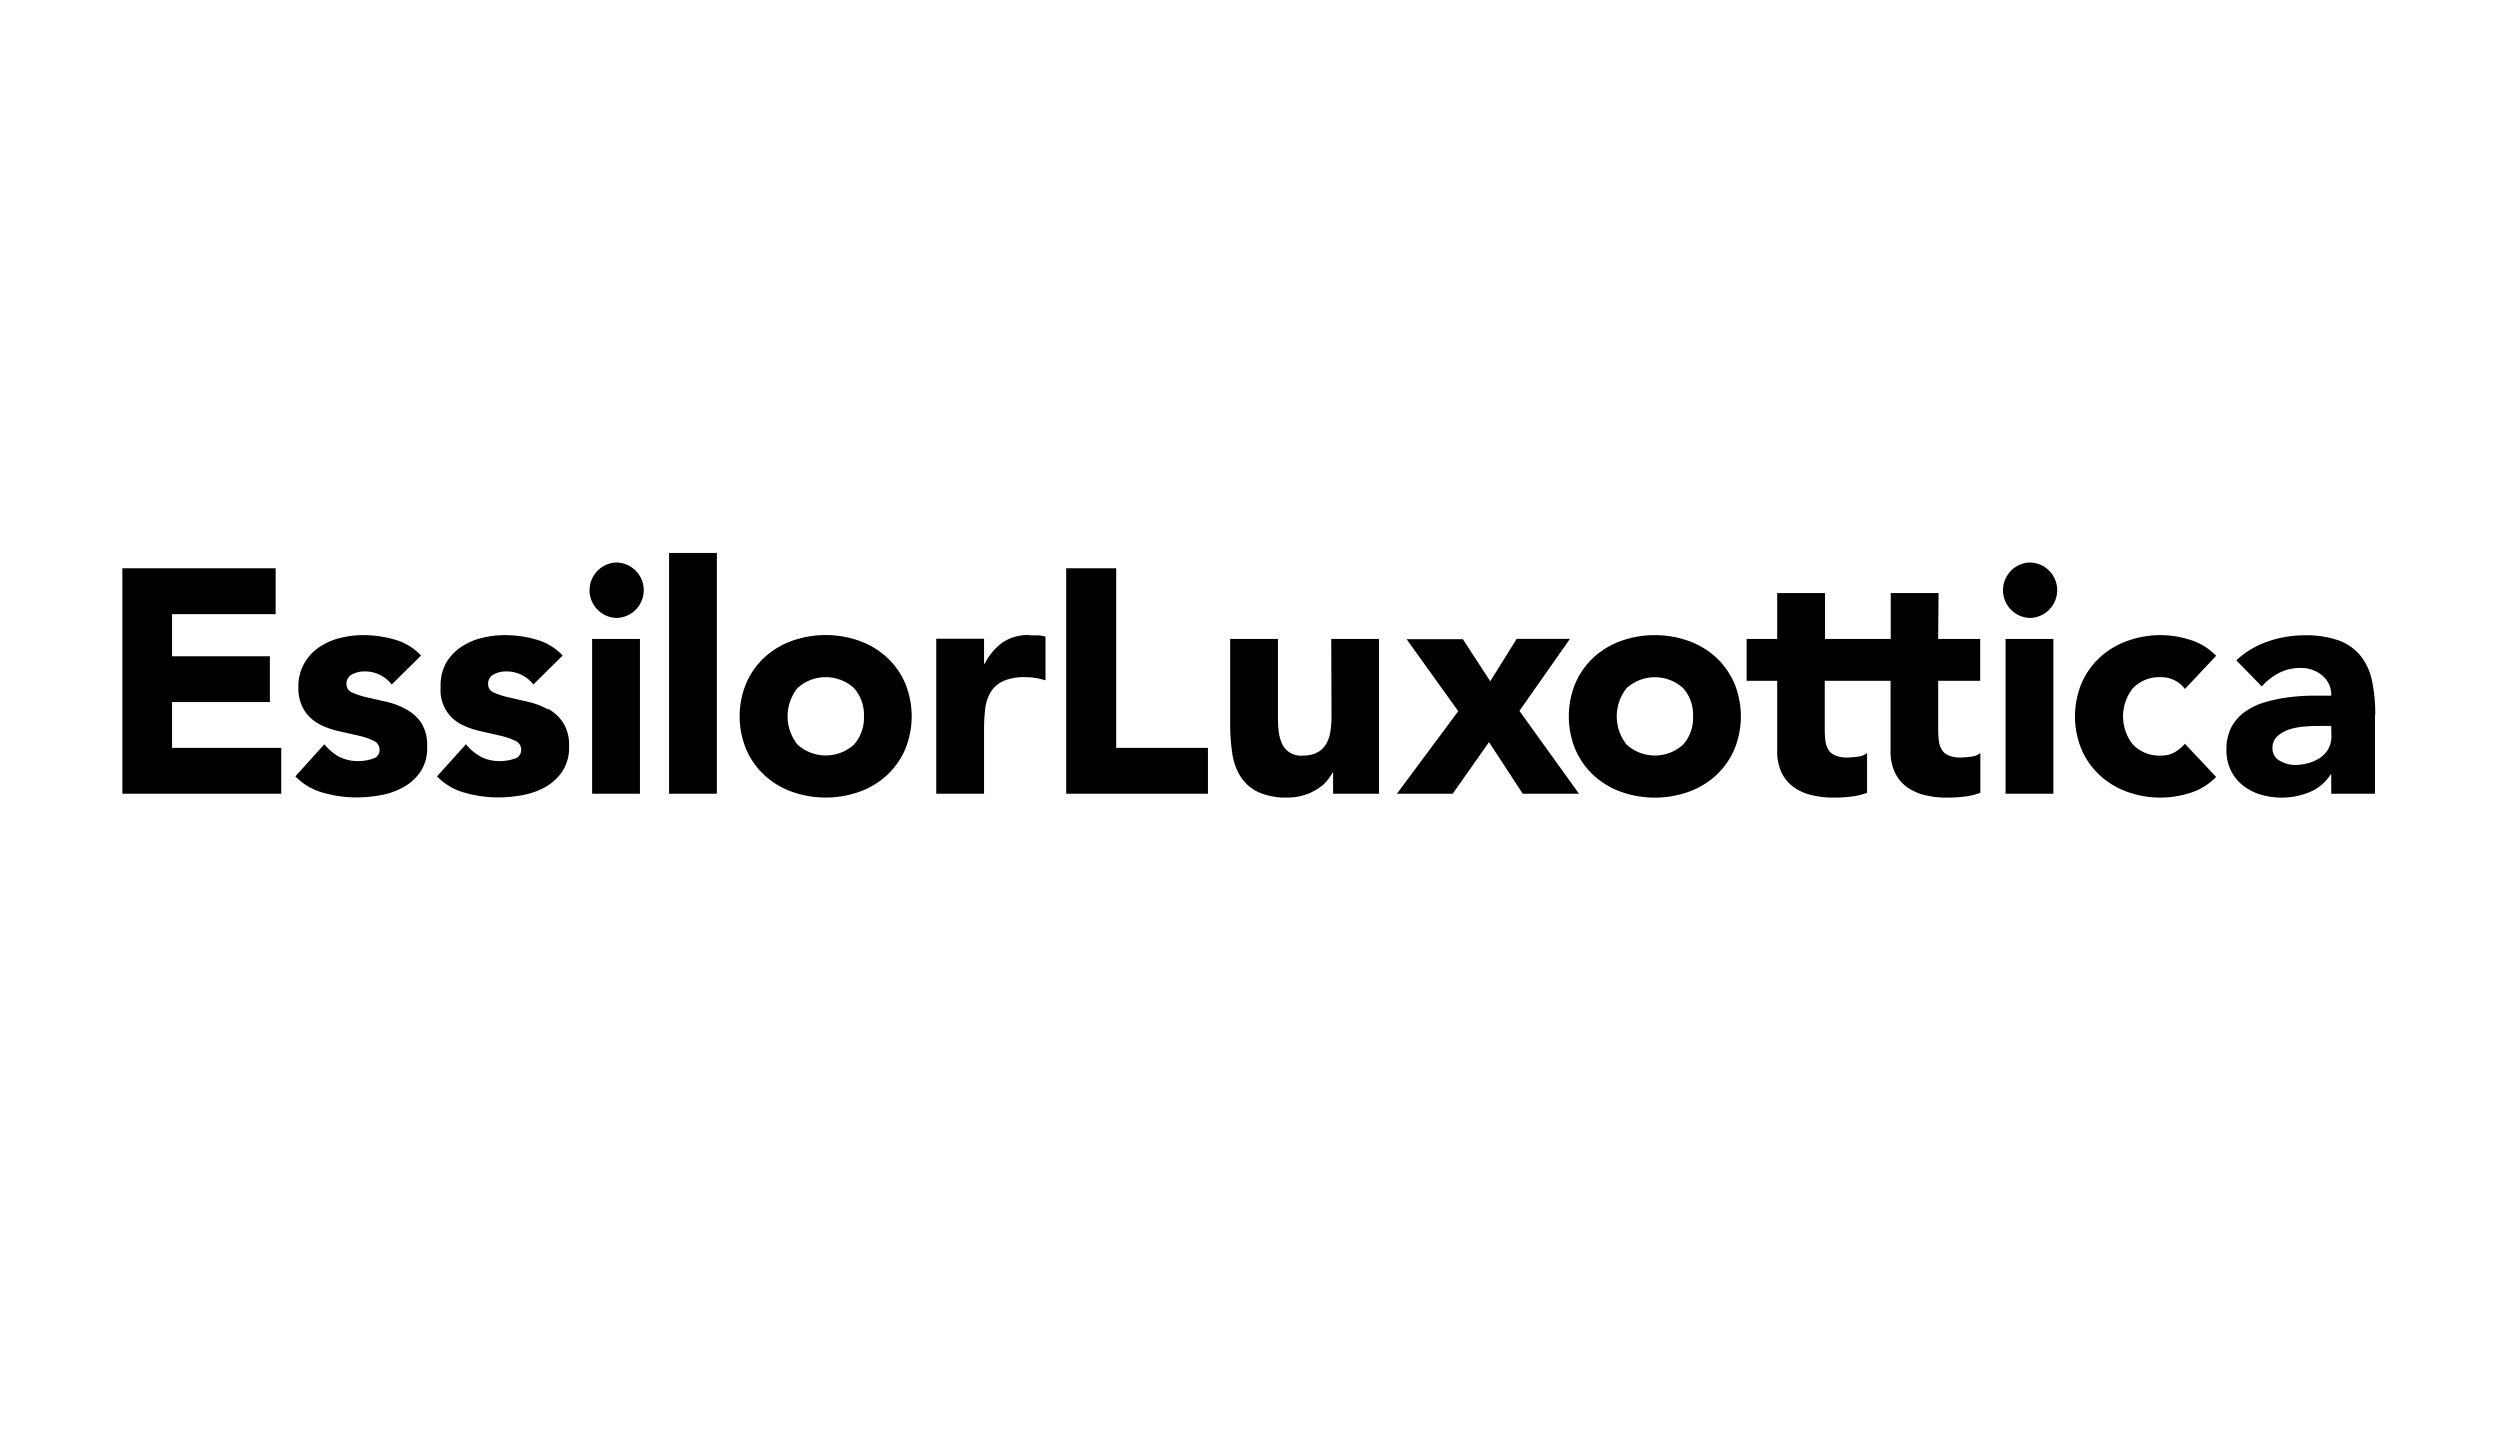 <svg id="Layer_1" data-name="Layer 1" xmlns="http://www.w3.org/2000/svg" viewBox="0 0 400 230"><defs><style>.cls-1{fill-rule:evenodd;}</style></defs><g id="Layer_62" data-name="Layer 62"><g id="Page-1"><g id="logoNEW"><path class="cls-1" d="M98.56,90a4.44,4.44,0,0,0,0,8.87A4.44,4.44,0,0,0,103,94.43,4.44,4.44,0,0,0,98.56,90Zm8.49,37h7.65V88.47h-7.65Zm31.18-12.39a6.43,6.43,0,0,0-1.61-4.54,6.74,6.74,0,0,0-9,0,7.21,7.21,0,0,0,0,9.08,6.74,6.74,0,0,0,9,0,6.43,6.43,0,0,0,1.61-4.54Zm6.57-5.35a13.91,13.91,0,0,1,0,10.7,12.29,12.29,0,0,1-2.93,4.11,12.88,12.88,0,0,1-4.38,2.62,16.19,16.19,0,0,1-10.76,0,12.88,12.88,0,0,1-4.38-2.62,12.29,12.29,0,0,1-2.93-4.11,13.79,13.79,0,0,1,0-10.7,12.29,12.29,0,0,1,2.93-4.11,13,13,0,0,1,4.38-2.62,16.19,16.19,0,0,1,10.76,0,13,13,0,0,1,4.38,2.62,12.29,12.29,0,0,1,2.93,4.11Zm19.89-7.65a7.3,7.3,0,0,0-4.23,1.15,9.41,9.41,0,0,0-2.91,3.44h-.1v-4H149.8V127h7.65V116.66a26.8,26.8,0,0,1,.2-3.37,6.51,6.51,0,0,1,.9-2.62,4.57,4.57,0,0,1,2-1.71,8.07,8.07,0,0,1,3.46-.61,9.88,9.88,0,0,1,1.66.13,11,11,0,0,1,1.61.38v-7a6.57,6.57,0,0,0-1.23-.21c-.44,0-.88,0-1.32,0ZM94.74,127h7.65V102.23H94.74ZM27.53,112.33H43.18V105H27.53V98.26H44.1V90.92H19.58V127H45v-7.34H27.53ZM65,113.5a12.08,12.08,0,0,0-3.11-1.2l-3.11-.71a12.35,12.35,0,0,1-2.4-.77,1.43,1.43,0,0,1-.94-1.35,1.63,1.63,0,0,1,.92-1.58,4.12,4.12,0,0,1,1.89-.46,5.42,5.42,0,0,1,4.43,2.09l4.69-4.64a9.28,9.28,0,0,0-4.23-2.55,18.16,18.16,0,0,0-5-.71,15.44,15.44,0,0,0-3.82.48,10.29,10.29,0,0,0-3.34,1.51,7.8,7.8,0,0,0-2.34,2.6,7.49,7.49,0,0,0-.9,3.77,6.63,6.63,0,0,0,1,3.75,6.51,6.51,0,0,0,2.39,2.16A12.74,12.74,0,0,0,54.28,117l3.11.71a11,11,0,0,1,2.4.82,1.55,1.55,0,0,1,.94,1.45,1.42,1.42,0,0,1-1.07,1.41,7.18,7.18,0,0,1-2.39.38,6.4,6.4,0,0,1-3-.69,7.9,7.9,0,0,1-2.37-2l-4.64,5.14a9.8,9.8,0,0,0,4.49,2.63,19.62,19.62,0,0,0,5.25.74,22.24,22.24,0,0,0,4-.38,11.62,11.62,0,0,0,3.67-1.33,8,8,0,0,0,2.67-2.5,6.89,6.89,0,0,0,1-4,6.66,6.66,0,0,0-.94-3.74A6.89,6.89,0,0,0,65,113.5Zm22.66,0a12.08,12.08,0,0,0-3.11-1.2l-3.11-.71a12.35,12.35,0,0,1-2.4-.77,1.43,1.43,0,0,1-.94-1.35,1.63,1.63,0,0,1,.92-1.58,4.12,4.12,0,0,1,1.89-.46,5.42,5.42,0,0,1,4.43,2.09l4.69-4.64a9.28,9.28,0,0,0-4.23-2.55,18.16,18.16,0,0,0-5-.71,15.44,15.44,0,0,0-3.82.48,10.29,10.29,0,0,0-3.34,1.51,7.8,7.8,0,0,0-2.34,2.6A7.48,7.48,0,0,0,70.5,110a6.09,6.09,0,0,0,3.33,5.91A12.74,12.74,0,0,0,76.94,117l3.11.71a11,11,0,0,1,2.4.82,1.55,1.55,0,0,1,.94,1.45,1.42,1.42,0,0,1-1.07,1.41,7.18,7.18,0,0,1-2.39.38,6.4,6.4,0,0,1-3-.69,7.9,7.9,0,0,1-2.37-2l-4.64,5.14a9.8,9.8,0,0,0,4.49,2.63,19.62,19.62,0,0,0,5.25.74,22.24,22.24,0,0,0,4-.38,11.62,11.62,0,0,0,3.67-1.33,7.89,7.89,0,0,0,2.67-2.5,6.89,6.89,0,0,0,1.05-4,6.66,6.66,0,0,0-.94-3.74,6.89,6.89,0,0,0-2.4-2.22Zm183.23,1.12a6.38,6.38,0,0,0-1.61-4.54,6.74,6.74,0,0,0-9,0,7.24,7.24,0,0,0,0,9.08,6.74,6.74,0,0,0,9,0,6.38,6.38,0,0,0,1.61-4.54Zm6.58-5.35a13.91,13.91,0,0,1,0,10.7,12.43,12.43,0,0,1-2.93,4.11,13,13,0,0,1-4.39,2.62,16.19,16.19,0,0,1-10.76,0,12.88,12.88,0,0,1-4.38-2.62,12.29,12.29,0,0,1-2.93-4.11,13.91,13.91,0,0,1,0-10.7,12.29,12.29,0,0,1,2.93-4.11,13,13,0,0,1,4.38-2.62,16.19,16.19,0,0,1,10.76,0,13.19,13.19,0,0,1,4.39,2.62,12.43,12.43,0,0,1,2.93,4.11Zm32.7-14.38h-7.65v7.34H292V94.89h-7.65v7.34h-4.89v6.7h4.89v11.2a7.88,7.88,0,0,0,.69,3.46,6.12,6.12,0,0,0,1.91,2.32,8.05,8.05,0,0,0,2.86,1.3,14.77,14.77,0,0,0,3.57.41,25,25,0,0,0,2.7-.15,11.76,11.76,0,0,0,2.65-.62v-6.37a2.73,2.73,0,0,1-1.51.59,14.24,14.24,0,0,1-1.6.13,4.66,4.66,0,0,1-2-.34,2.28,2.28,0,0,1-1.1-.94,3.75,3.75,0,0,1-.46-1.45,15.13,15.13,0,0,1-.1-1.86v-7.68h10.53v11.2a7.88,7.88,0,0,0,.69,3.46,6,6,0,0,0,1.91,2.32,8,8,0,0,0,2.85,1.3,14.83,14.83,0,0,0,3.57.41,24.7,24.7,0,0,0,2.7-.15,11.63,11.63,0,0,0,2.65-.62v-6.37a2.72,2.72,0,0,1-1.5.59,14.42,14.42,0,0,1-1.6.13,4.71,4.71,0,0,1-2-.34,2.26,2.26,0,0,1-1.09-.94,3.75,3.75,0,0,1-.46-1.45,15.13,15.13,0,0,1-.1-1.86v-7.68h6.72v-6.7h-6.72Zm35.64,13.46a4.72,4.72,0,0,1,2.19.53,4.32,4.32,0,0,1,1.58,1.36l5-5.31a9.76,9.76,0,0,0-4.2-2.57,15.91,15.91,0,0,0-4.61-.74,15.63,15.63,0,0,0-5.38.92,13,13,0,0,0-4.39,2.62,12.43,12.43,0,0,0-2.93,4.11,13.91,13.91,0,0,0,0,10.7,12.43,12.43,0,0,0,2.93,4.11,12.83,12.83,0,0,0,4.39,2.62,15.63,15.63,0,0,0,5.38.92,15.91,15.91,0,0,0,4.61-.74,9.76,9.76,0,0,0,4.2-2.57l-5-5.31a6.6,6.6,0,0,1-1.58,1.33,4.17,4.17,0,0,1-2.19.56,5.88,5.88,0,0,1-4.52-1.73,7.24,7.24,0,0,1,0-9.08,5.88,5.88,0,0,1,4.52-1.73ZM324.71,90a4.44,4.44,0,0,0,0,8.87,4.44,4.44,0,0,0,4.44-4.44A4.44,4.44,0,0,0,324.71,90Zm-3.82,37h7.65V102.23h-7.65Zm-69.7-24.78h-8.52L238.44,109l-4.38-6.73h-9l8.26,11.52L223.5,127h8.93l5.81-8.26,5.4,8.26h9l-9.53-13.26ZM373,116.15h-1.88c-.58,0-1.3,0-2.17.08a10.9,10.9,0,0,0-2.5.43,5.55,5.55,0,0,0-2,1.07,2.45,2.45,0,0,0-.85,2,2.18,2.18,0,0,0,1.18,2,4.89,4.89,0,0,0,2.44.66,7.49,7.49,0,0,0,2.17-.31,6.36,6.36,0,0,0,1.86-.86,4.24,4.24,0,0,0,1.3-1.43,4.16,4.16,0,0,0,.48-2Zm7-1.73V127h-7V123.9h-.1a7.17,7.17,0,0,1-3.39,2.85,11.86,11.86,0,0,1-7.8.39,8.54,8.54,0,0,1-2.83-1.46,6.93,6.93,0,0,1-1.93-2.39,7.28,7.28,0,0,1-.72-3.32,7.71,7.71,0,0,1,.79-3.62,7.08,7.08,0,0,1,2.14-2.44,10.59,10.59,0,0,1,3.09-1.51,23.12,23.12,0,0,1,3.59-.79,33.3,33.3,0,0,1,3.72-.3c1.24,0,2.39,0,3.44,0a4,4,0,0,0-1.45-3.24,5.23,5.23,0,0,0-3.44-1.2,7.44,7.44,0,0,0-3.44.79,9.44,9.44,0,0,0-2.78,2.17l-4.08-4.18a14.16,14.16,0,0,1,5-3,17.88,17.88,0,0,1,5.91-1,15.43,15.43,0,0,1,5.53.84,8.09,8.09,0,0,1,3.47,2.47,9.54,9.54,0,0,1,1.81,4,26.2,26.2,0,0,1,.51,5.48ZM178.59,90.92h-8V127h22.68v-7.34H178.59ZM213,102.23h7.64V127h-7.34v-3.37h-.1a8.21,8.21,0,0,1-1,1.43,6.81,6.81,0,0,1-1.56,1.27,8.87,8.87,0,0,1-2.09.92,8.64,8.64,0,0,1-2.55.36,10.75,10.75,0,0,1-4.71-.89,6.8,6.8,0,0,1-2.81-2.48,9.67,9.67,0,0,1-1.32-3.72,30.41,30.41,0,0,1-.33-4.64V102.23h7.64v12.14c0,.71,0,1.45.08,2.21a6.84,6.84,0,0,0,.46,2.12,3.28,3.28,0,0,0,3.44,2.19,4.74,4.74,0,0,0,2.4-.54,3.67,3.67,0,0,0,1.4-1.42,5.9,5.9,0,0,0,.63-2,16,16,0,0,0,.16-2.34Z"/></g></g></g></svg>